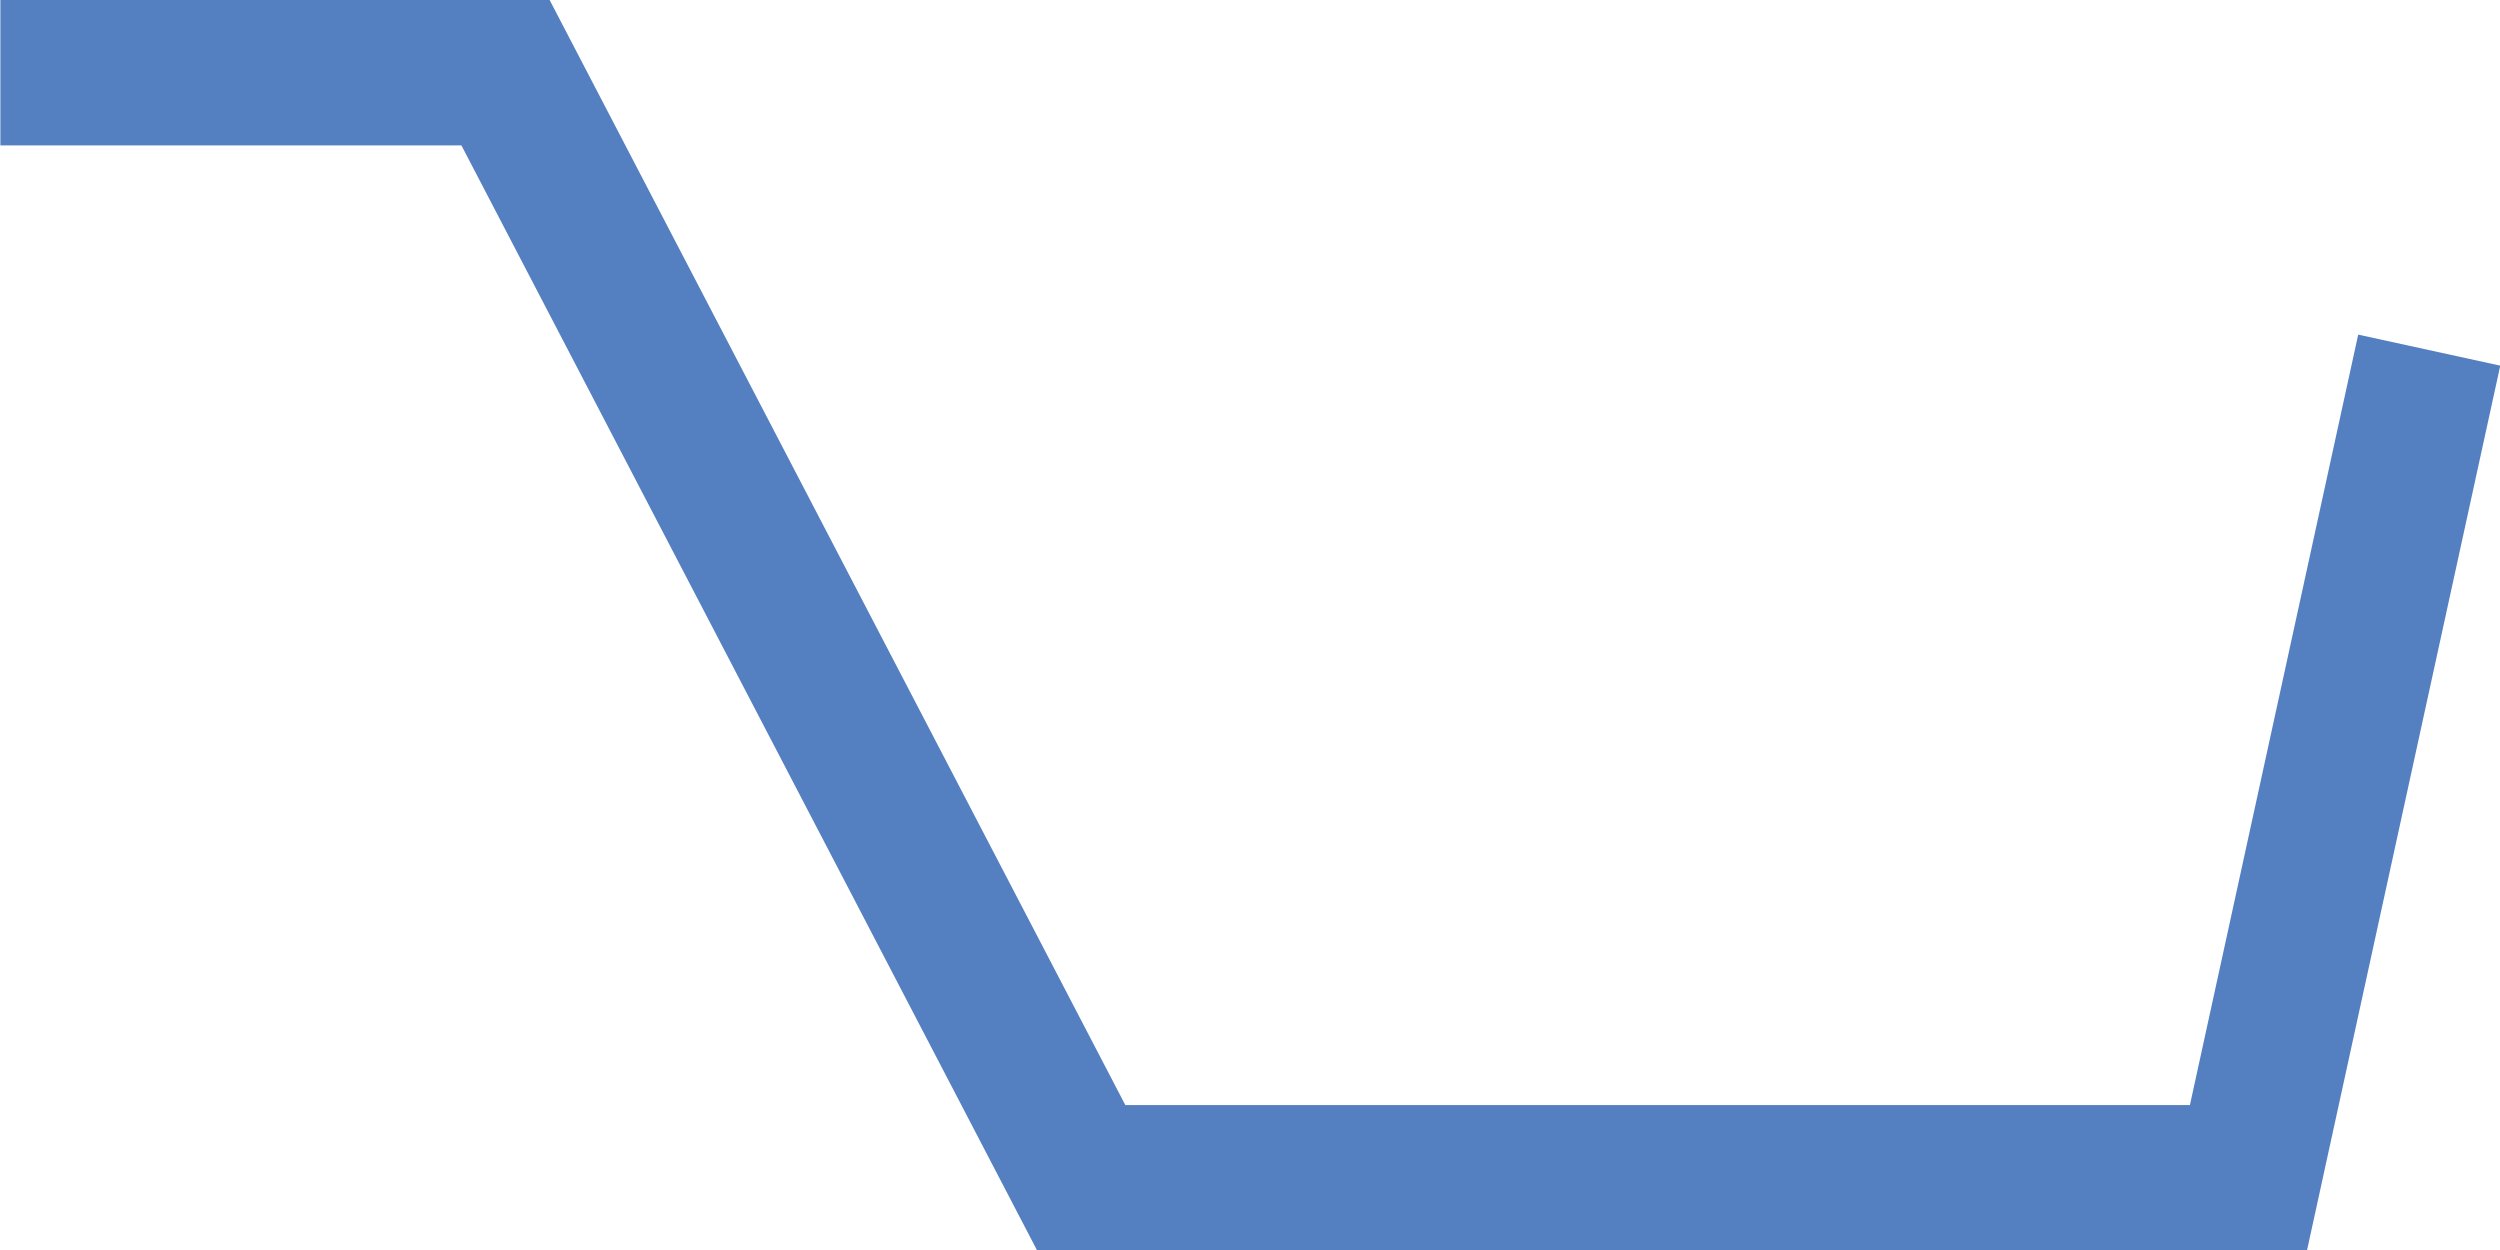<svg xmlns="http://www.w3.org/2000/svg" width="25.79" height="12.897" viewBox="0 0 25.79 12.897">
  <path id="Path_401" data-name="Path 401" d="M6137.4,737.971h5.211l5.939,11.4h12.041l1.865-8.538" transform="translate(-6137.396 -737.221)" fill="none" stroke="#5480c1" stroke-width="1.5"/>
</svg>
